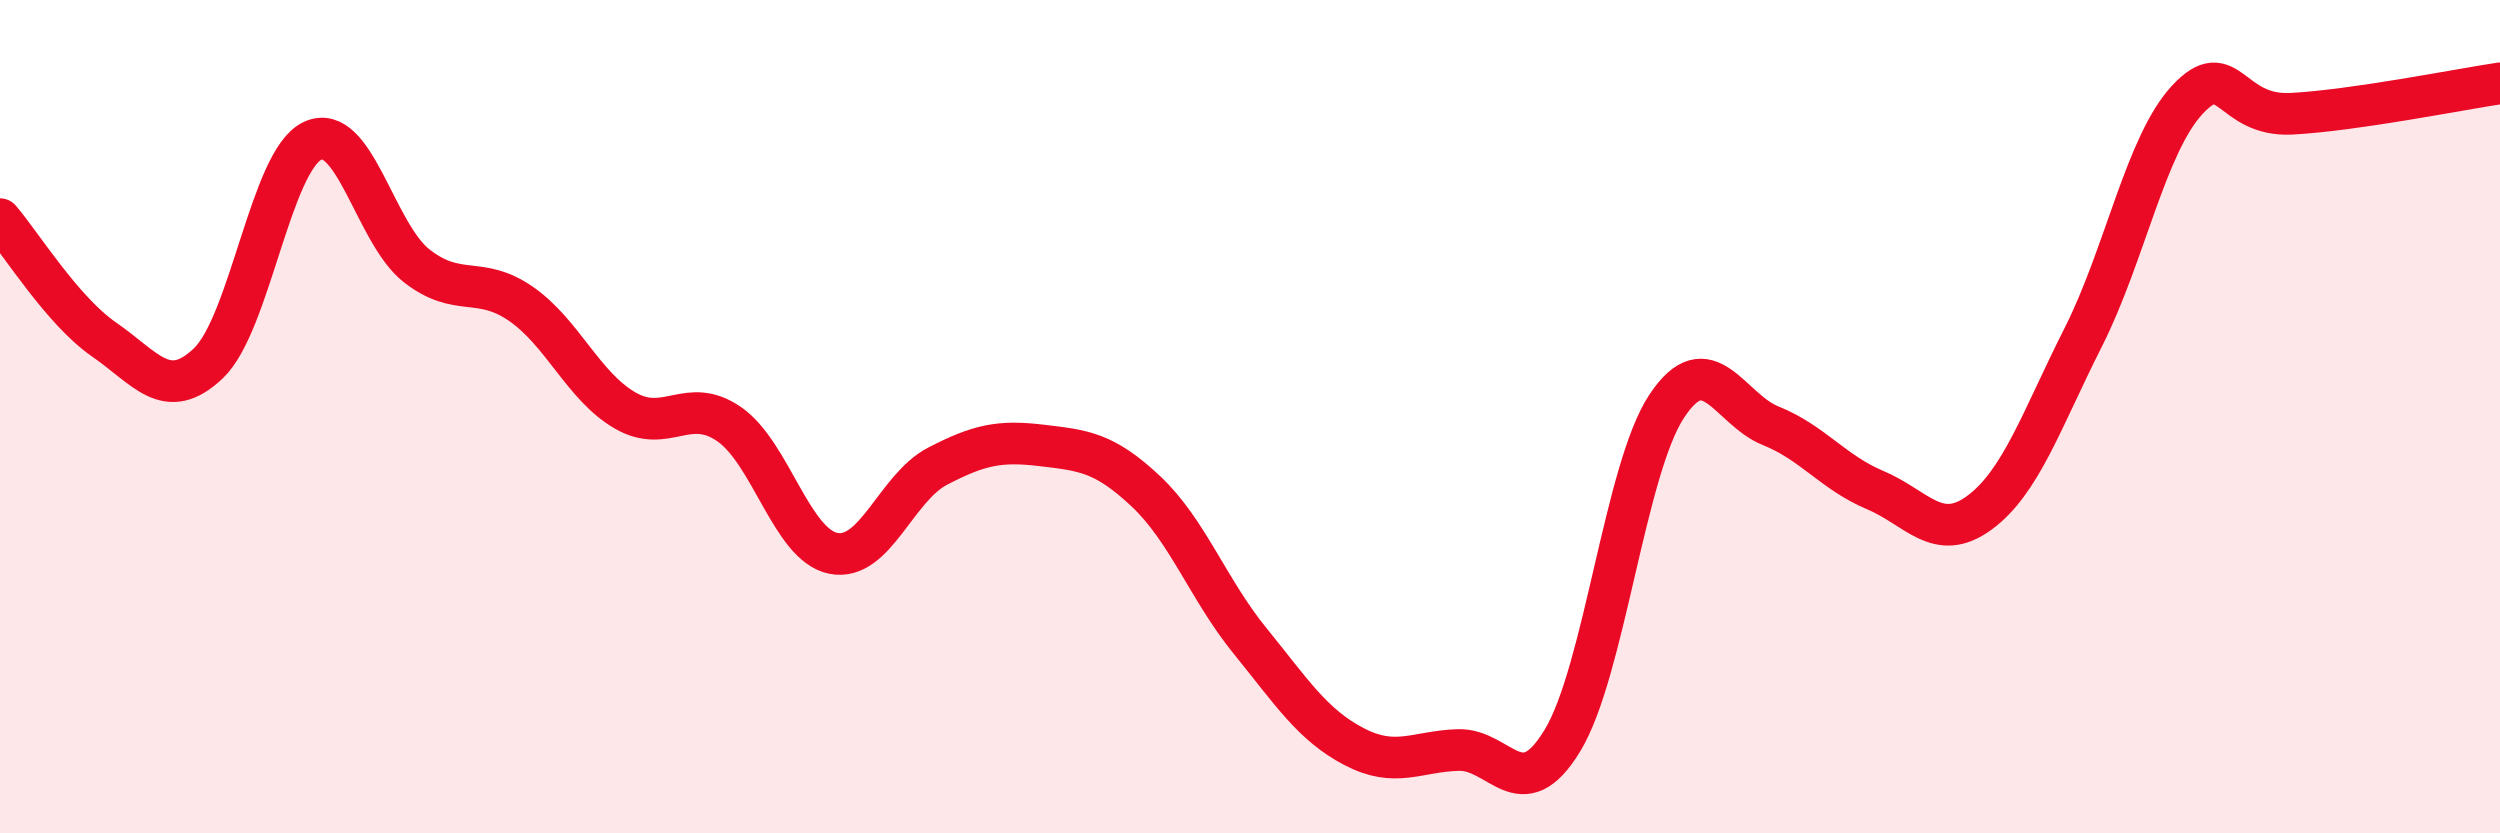 
    <svg width="60" height="20" viewBox="0 0 60 20" xmlns="http://www.w3.org/2000/svg">
      <path
        d="M 0,5.26 C 0.5,5.84 1.5,7.46 2.5,8.15 C 3.5,8.84 4,9.67 5,8.72 C 6,7.77 6.5,3.85 7.5,3.38 C 8.5,2.91 9,5.6 10,6.38 C 11,7.16 11.5,6.6 12.5,7.29 C 13.5,7.98 14,9.27 15,9.85 C 16,10.43 16.5,9.49 17.5,10.18 C 18.5,10.87 19,13.08 20,13.28 C 21,13.48 21.5,11.71 22.5,11.19 C 23.5,10.67 24,10.57 25,10.69 C 26,10.81 26.5,10.85 27.5,11.79 C 28.5,12.73 29,14.15 30,15.38 C 31,16.61 31.5,17.4 32.5,17.92 C 33.5,18.44 34,18.03 35,18 C 36,17.97 36.5,19.42 37.5,17.77 C 38.5,16.12 39,11.26 40,9.75 C 41,8.24 41.5,9.82 42.5,10.22 C 43.5,10.62 44,11.34 45,11.76 C 46,12.18 46.5,13.04 47.5,12.31 C 48.5,11.58 49,10.07 50,8.09 C 51,6.11 51.5,3.46 52.5,2.39 C 53.5,1.32 53.5,2.81 55,2.73 C 56.5,2.65 59,2.15 60,2L60 20L0 20Z"
        fill="#EB0A25"
        opacity="0.1"
        stroke-linecap="round"
        stroke-linejoin="round"
      />
      <path
        d="M 0,5.26 C 0.5,5.84 1.5,7.46 2.5,8.15 C 3.5,8.84 4,9.67 5,8.72 C 6,7.77 6.5,3.85 7.5,3.38 C 8.5,2.91 9,5.6 10,6.38 C 11,7.16 11.5,6.6 12.5,7.29 C 13.5,7.98 14,9.27 15,9.85 C 16,10.43 16.5,9.49 17.5,10.18 C 18.5,10.87 19,13.08 20,13.28 C 21,13.48 21.5,11.71 22.5,11.19 C 23.5,10.67 24,10.57 25,10.69 C 26,10.81 26.5,10.85 27.5,11.79 C 28.5,12.73 29,14.15 30,15.38 C 31,16.61 31.5,17.4 32.5,17.92 C 33.5,18.44 34,18.03 35,18 C 36,17.97 36.5,19.42 37.5,17.77 C 38.5,16.12 39,11.26 40,9.75 C 41,8.24 41.5,9.82 42.5,10.22 C 43.5,10.62 44,11.34 45,11.76 C 46,12.18 46.5,13.04 47.5,12.31 C 48.5,11.58 49,10.07 50,8.09 C 51,6.11 51.5,3.46 52.5,2.39 C 53.5,1.32 53.5,2.81 55,2.73 C 56.5,2.65 59,2.15 60,2"
        stroke="#EB0A25"
        stroke-width="1"
        fill="none"
        stroke-linecap="round"
        stroke-linejoin="round"
      />
    </svg>
  